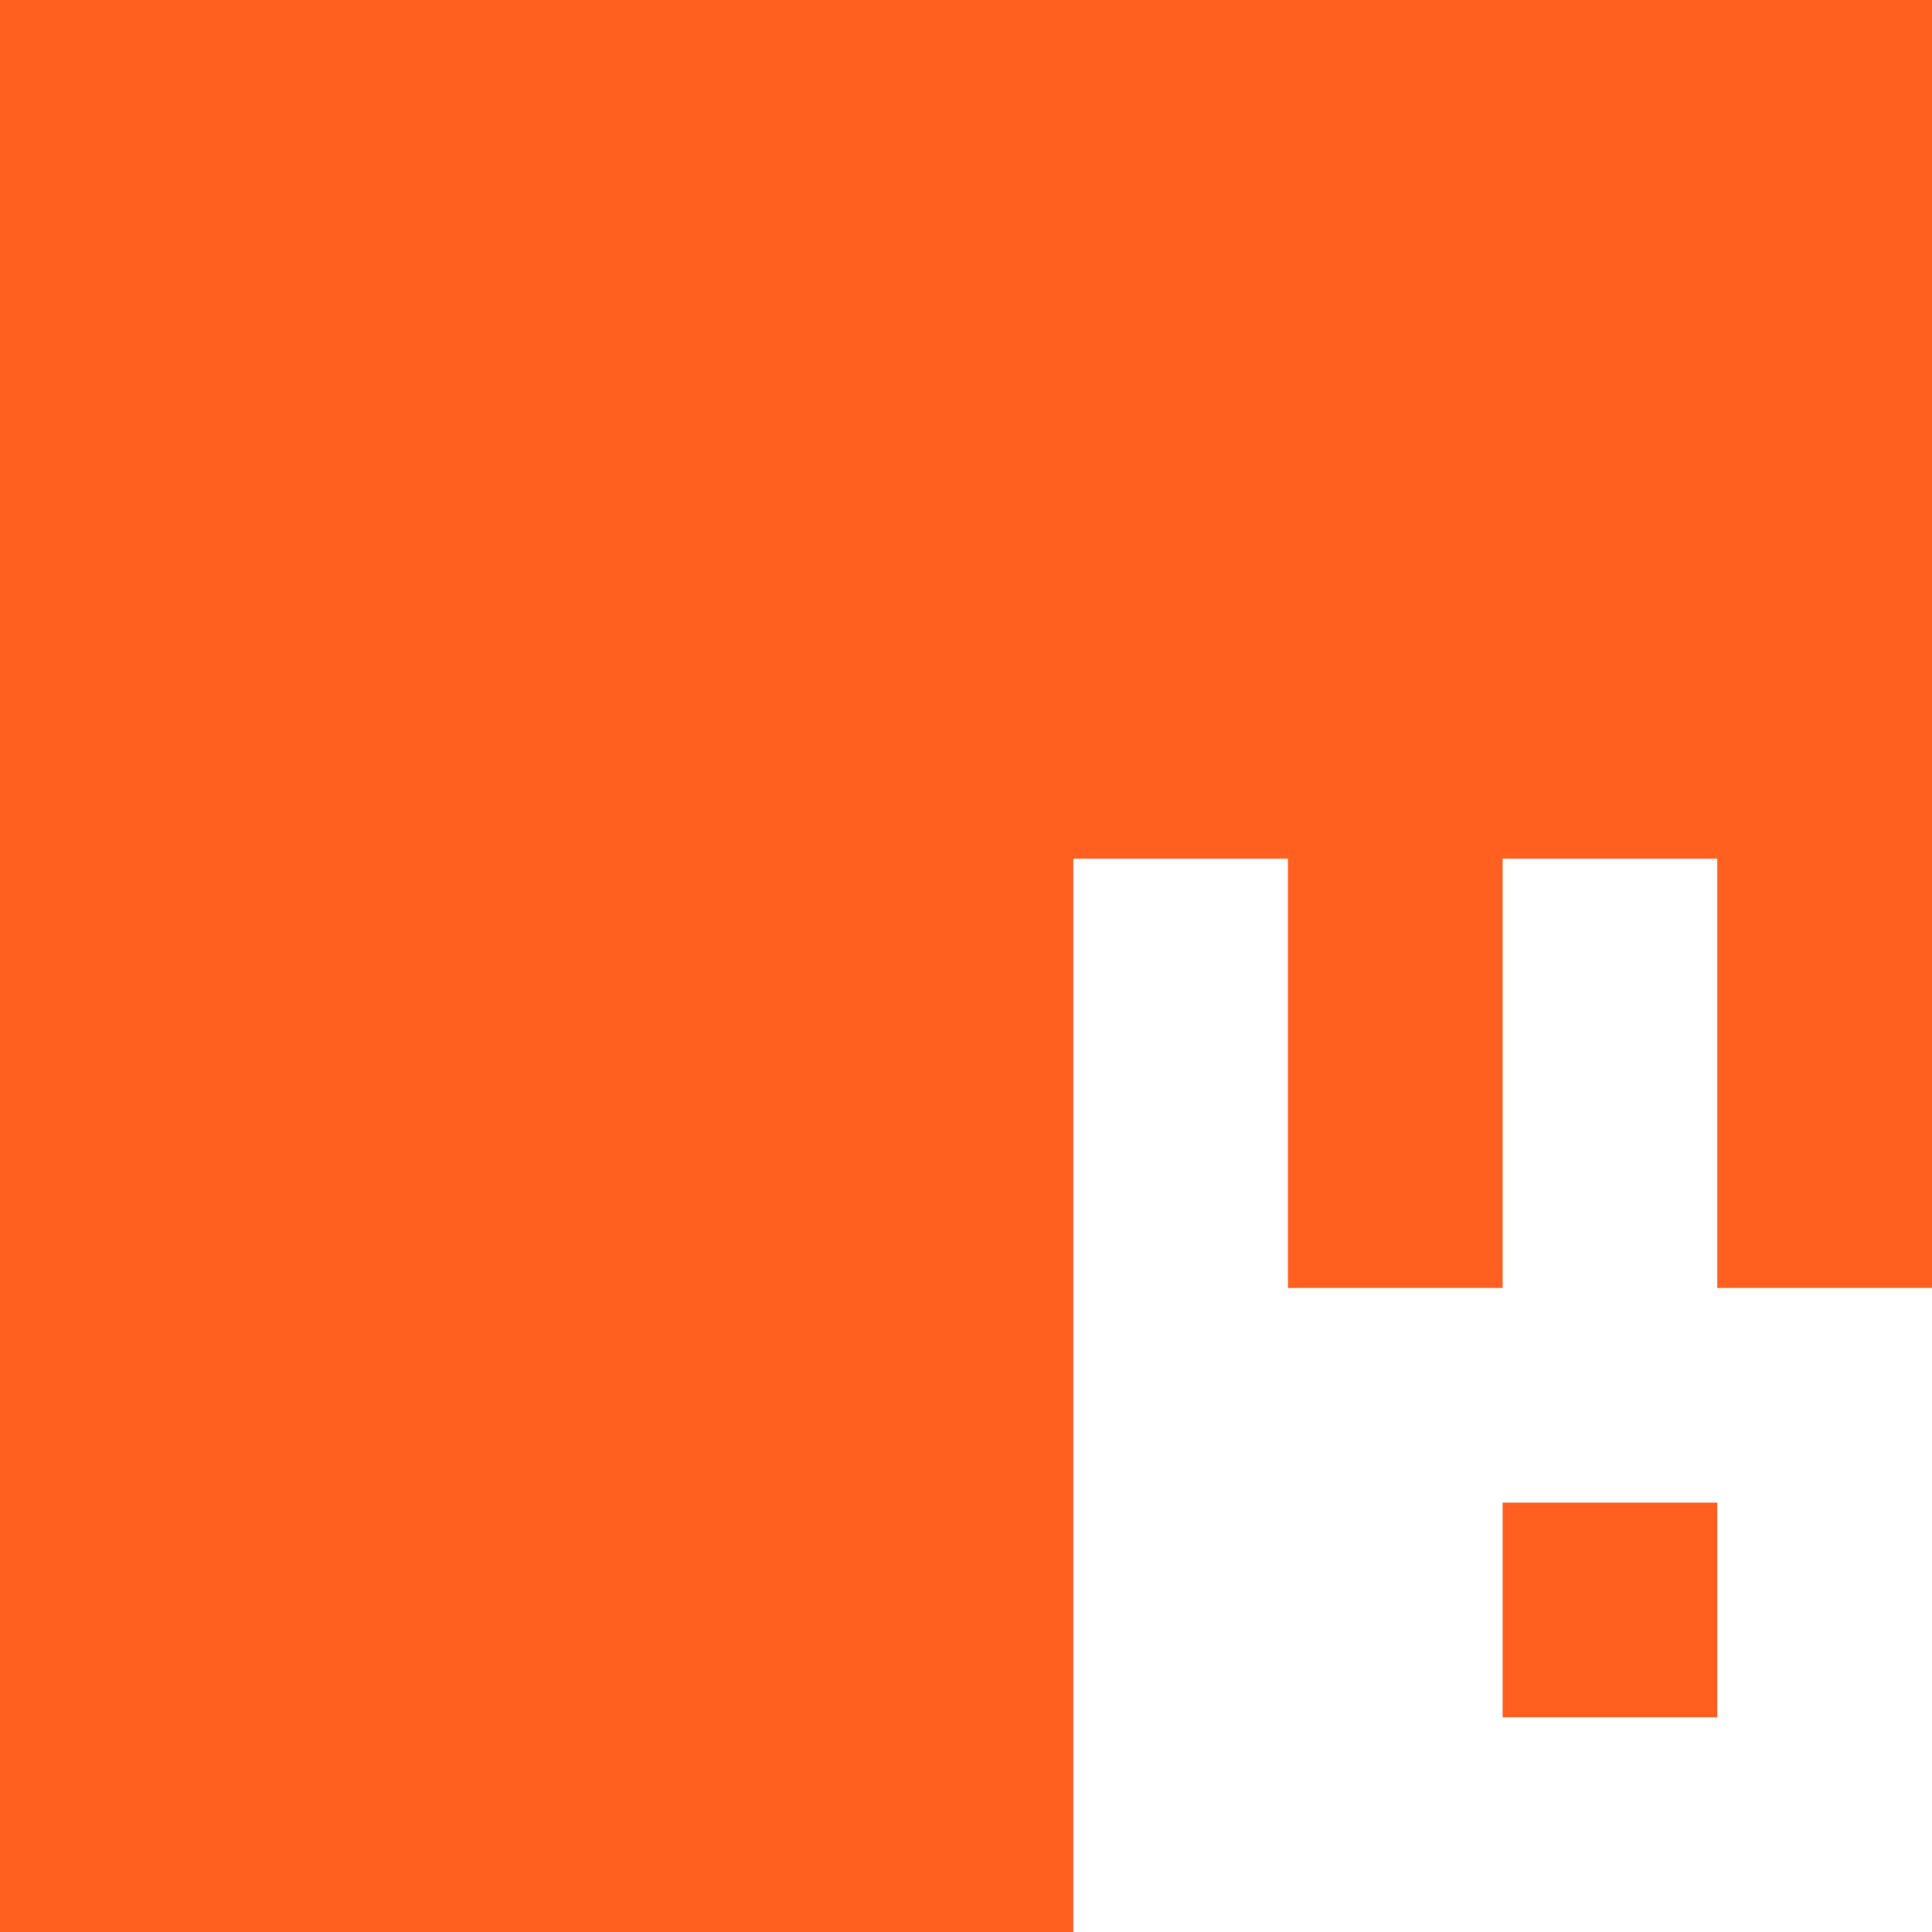 <svg version="1.2" xmlns="http://www.w3.org/2000/svg" viewBox="0 0 216 216">
	<path fill="#ff6020" fill-rule="evenodd" class="s0" d="m0 0h216v144h-24v-48h-24v48h-24v-48h-24v120h-120zm192 192h-24v-24h24z"/>
</svg>
